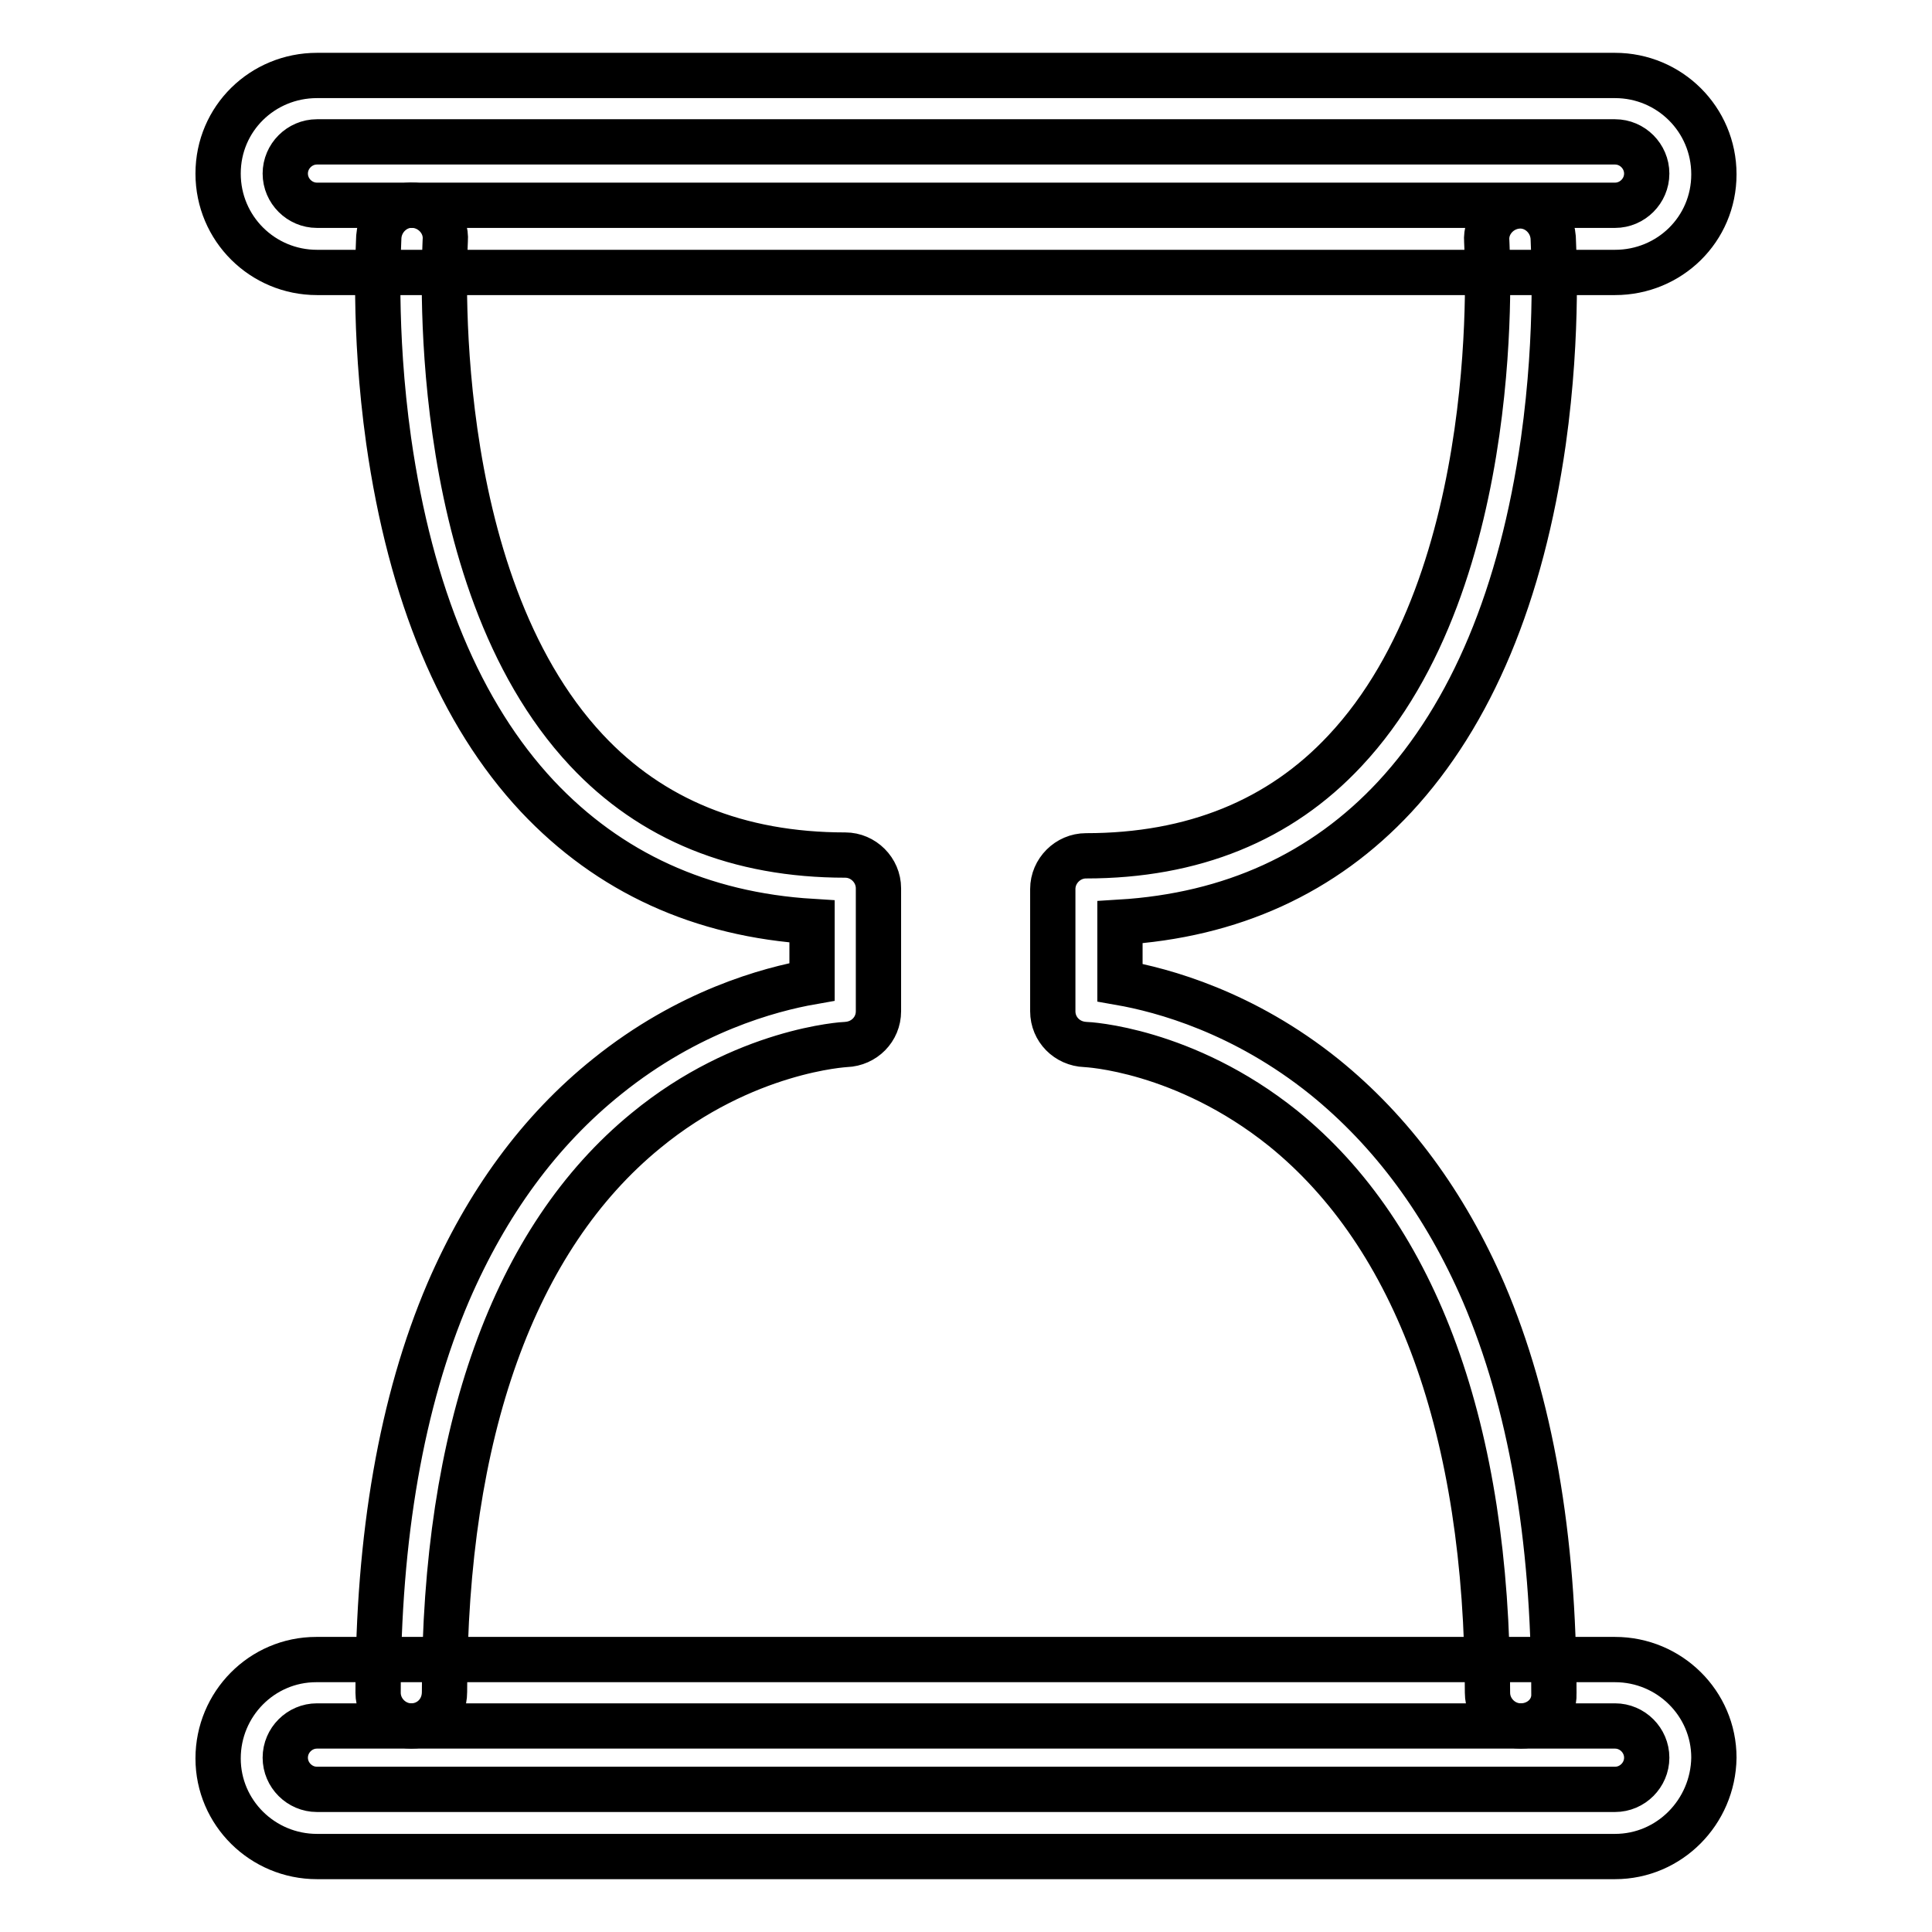 <?xml version="1.0" encoding="utf-8"?>
<!-- Svg Vector Icons : http://www.onlinewebfonts.com/icon -->
<!DOCTYPE svg PUBLIC "-//W3C//DTD SVG 1.1//EN" "http://www.w3.org/Graphics/SVG/1.1/DTD/svg11.dtd">
<svg version="1.1" xmlns="http://www.w3.org/2000/svg" xmlns:xlink="http://www.w3.org/1999/xlink" x="0px" y="0px" viewBox="0 0 256 256" enable-background="new 0 0 256 256" xml:space="preserve">
<g> <path stroke-width="6" fill-opacity="0" stroke="#000000"  d="M214,36.1H42c-7.2,0-13.1-5.8-13.1-13.1S34.8,10,42,10H214c7.2,0,13.1,5.8,13.1,13.1S221.2,36.1,214,36.1z  M42,18.8c-2.3,0-4.2,1.9-4.2,4.2c0,2.3,1.9,4.2,4.2,4.2l0,0H214c2.3,0,4.2-1.9,4.2-4.2c0-2.3-1.9-4.2-4.2-4.2H42z M214,246H42 c-7.2,0-13.1-5.8-13.1-13c0-7.2,5.8-13.1,13-13.1c0,0,0,0,0,0H214c7.2,0,13.1,5.8,13.1,13C227,240.1,221.2,246,214,246 C214,246,214,246,214,246z M42,228.7c-2.3,0-4.2,1.9-4.2,4.2c0,2.3,1.9,4.2,4.2,4.2c0,0,0,0,0,0H214c2.3,0,4.2-1.9,4.2-4.2 c0-2.3-1.9-4.2-4.2-4.2l0,0H42z"/> <path stroke-width="6" fill-opacity="0" stroke="#000000"  d="M54.5,228.7c-2.4,0-4.4-2-4.4-4.4c0-20.7,3.1-38.6,9.3-53.1c5.1-11.8,12.1-21.4,21.1-28.6 c10.7-8.6,21.4-11.5,27.1-12.5v-8c-14.7-0.9-26.9-6.5-36.4-16.6C61,94.6,54.4,78.7,51.5,58.4c-2.1-14.9-1.3-26.6-1.3-27.1 c0.2-2.4,2.3-4.3,4.7-4.1c2.4,0.2,4.3,2.3,4.1,4.7c0,0.6-2.8,44.5,18.7,67.5c8.6,9.2,20.1,13.9,34.3,13.9c2.4,0,4.4,2,4.4,4.4V134 c0,2.4-1.9,4.3-4.3,4.4c-0.1,0-13.5,0.7-26.5,11.4c-17.5,14.3-26.7,40-26.7,74.4C58.9,226.8,56.9,228.7,54.5,228.7z M201.5,228.7 c-2.4,0-4.4-2-4.4-4.4c0-34.7-9.4-60.5-27.1-74.8c-13.1-10.5-26-11.1-26.2-11.1c-2.4-0.1-4.3-2-4.3-4.4v-16.2c0-2.4,2-4.4,4.4-4.4 c14.2,0,25.7-4.7,34.3-13.9C199.8,76.5,197,32.4,197,32c-0.2-2.4,1.7-4.5,4.1-4.7c2.4-0.2,4.5,1.7,4.7,4.1c0,0.5,0.8,12.2-1.3,27.1 c-2.9,20.3-9.5,36.1-19.7,47.1c-9.4,10.1-21.6,15.7-36.4,16.6v8c5.7,1,16.4,3.9,27.1,12.5c8.9,7.2,16,16.8,21.1,28.6 c6.2,14.5,9.3,32.3,9.3,53.1C206,226.8,204,228.7,201.5,228.7z"/></g>
</svg>